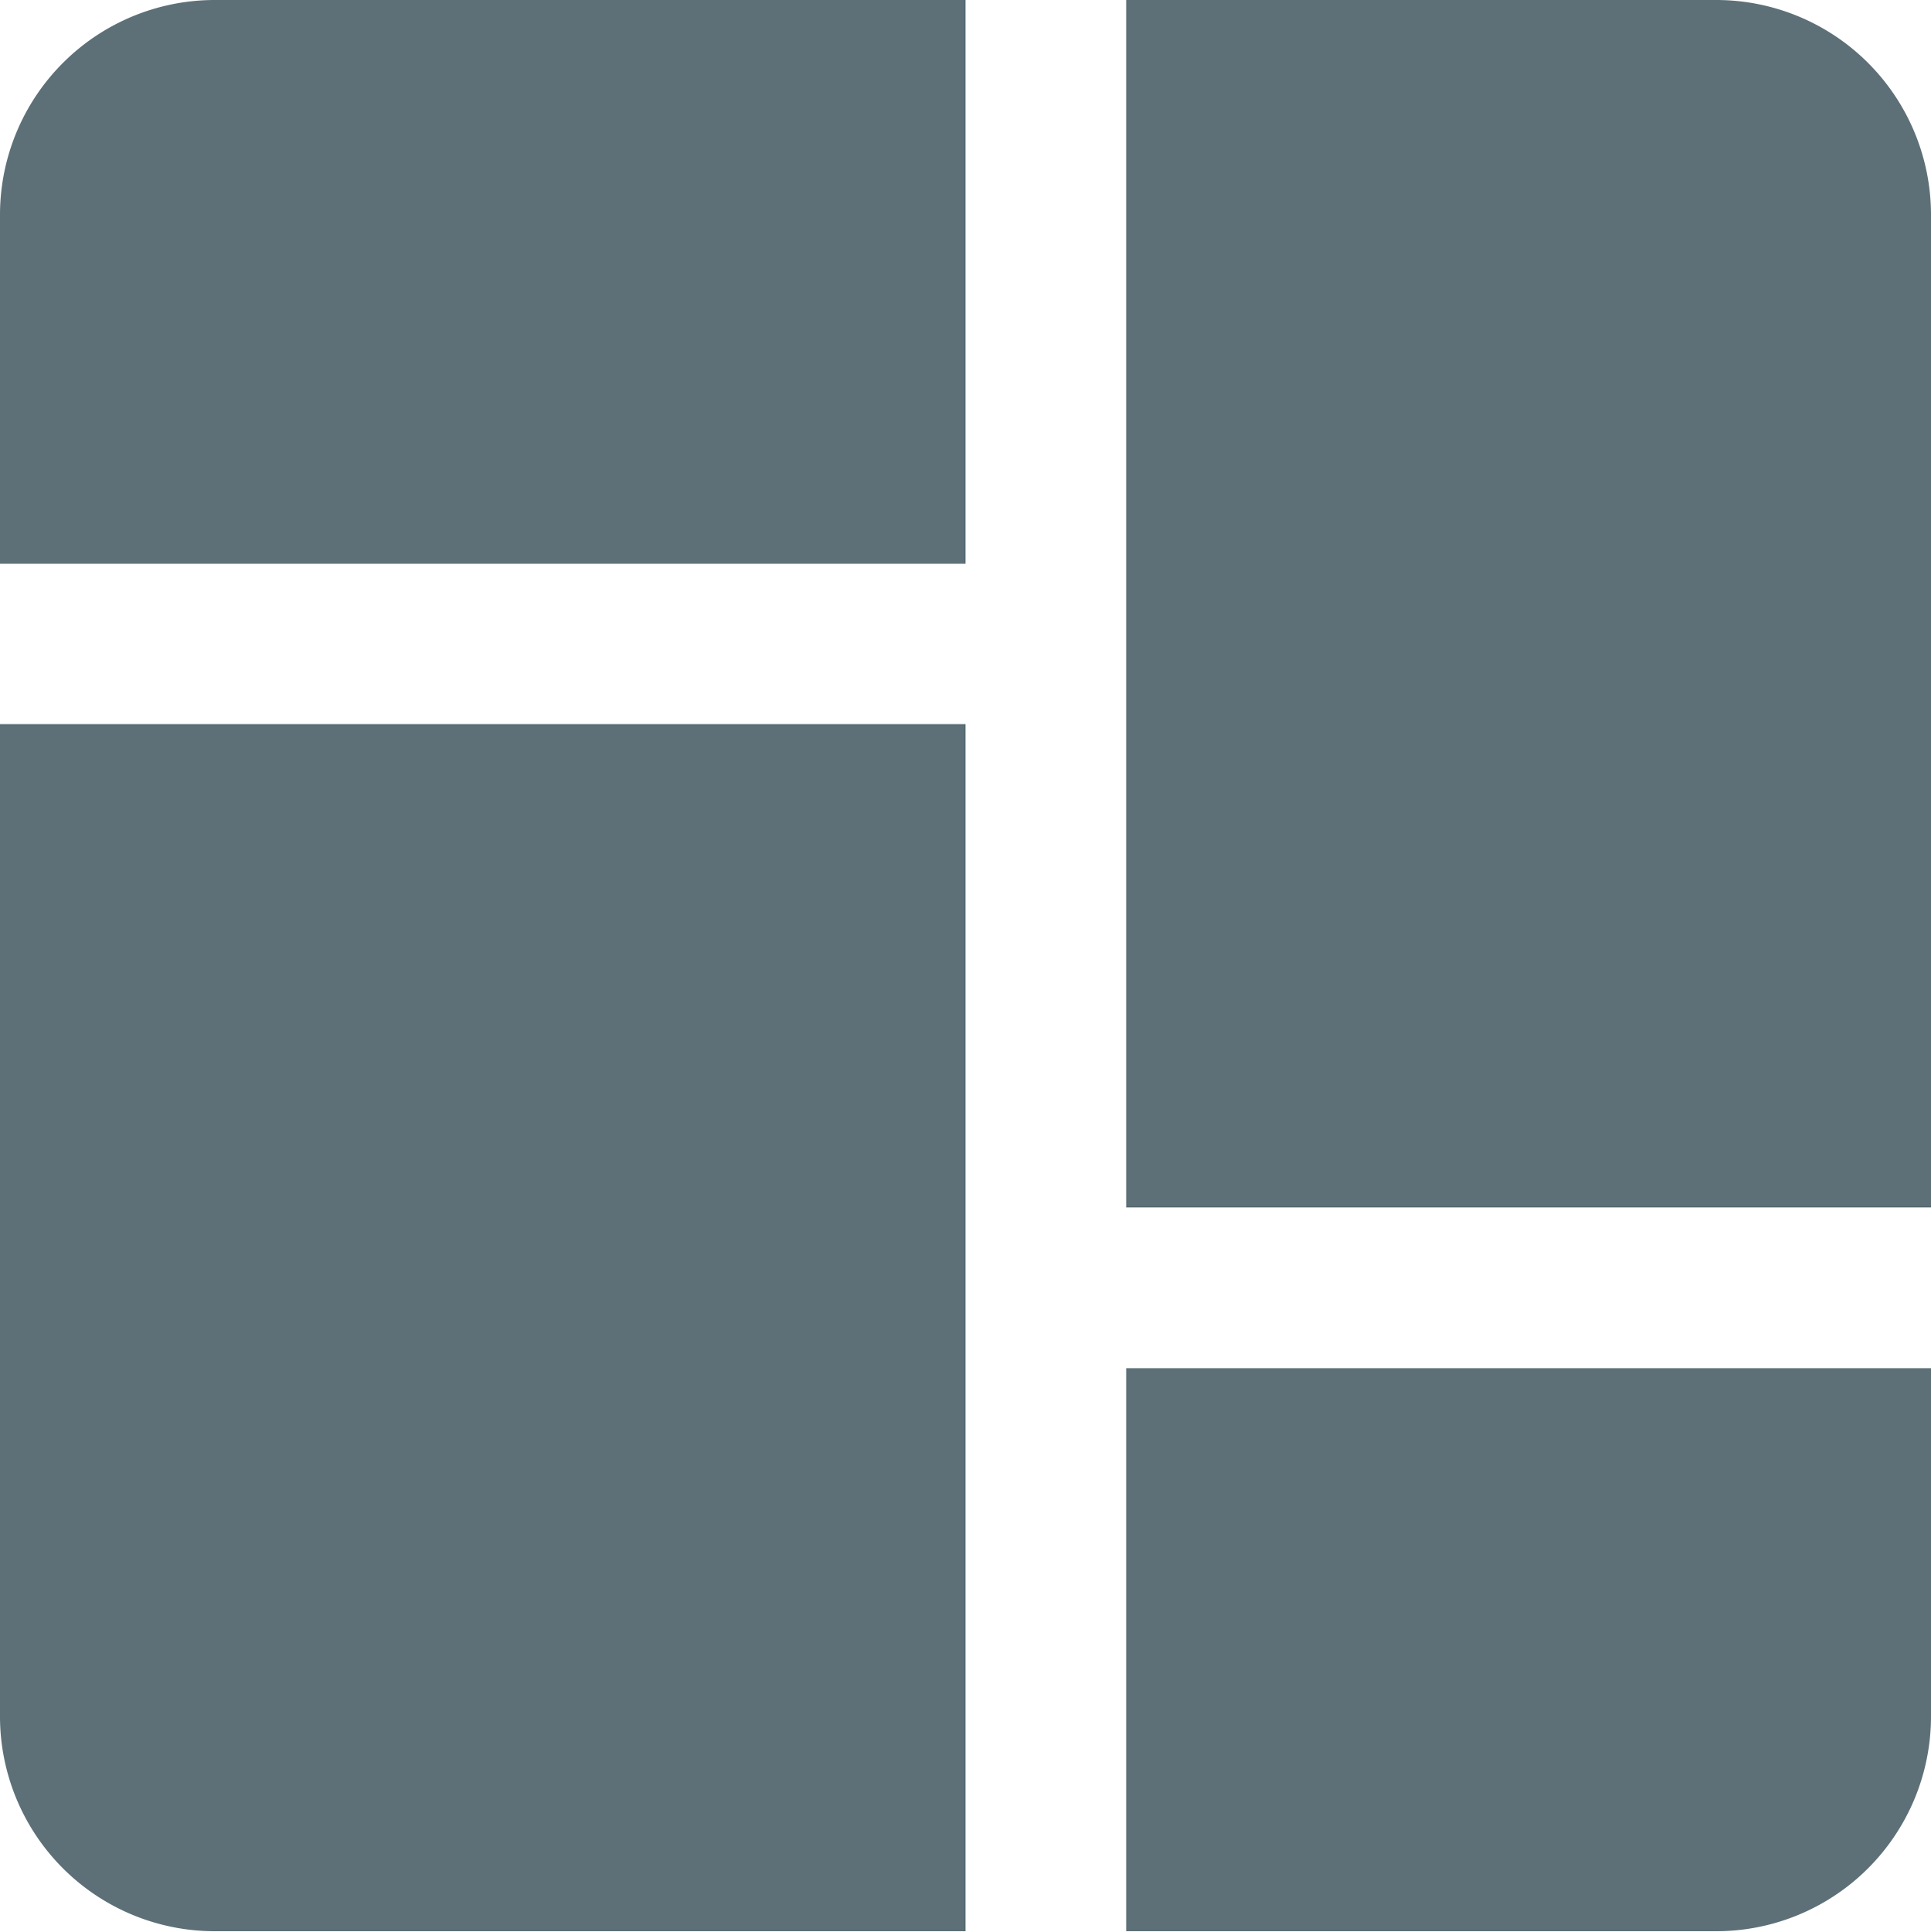 <svg id="Group_1976" data-name="Group 1976" xmlns="http://www.w3.org/2000/svg" width="10.5" height="10.504" viewBox="0 0 10.5 10.504">
  <defs>
    <style>
      .cls-1 {
        fill: #5d7077;
      }
    </style>
  </defs>
  <path id="Subtraction_3" data-name="Subtraction 3" class="cls-1" d="M9.333,10.5H6.124V7.439H10.5v1.9A1.168,1.168,0,0,1,9.333,10.5Zm-4.083,0H1.167A1.168,1.168,0,0,1,0,9.337v-5.4H5.25V10.5ZM10.5,6.565H6.124V0H9.333A1.168,1.168,0,0,1,10.5,1.167v5.4Zm-5.25-3.5H0v-1.9A1.168,1.168,0,0,1,1.167,0H5.25V3.063Z"/>
</svg>
